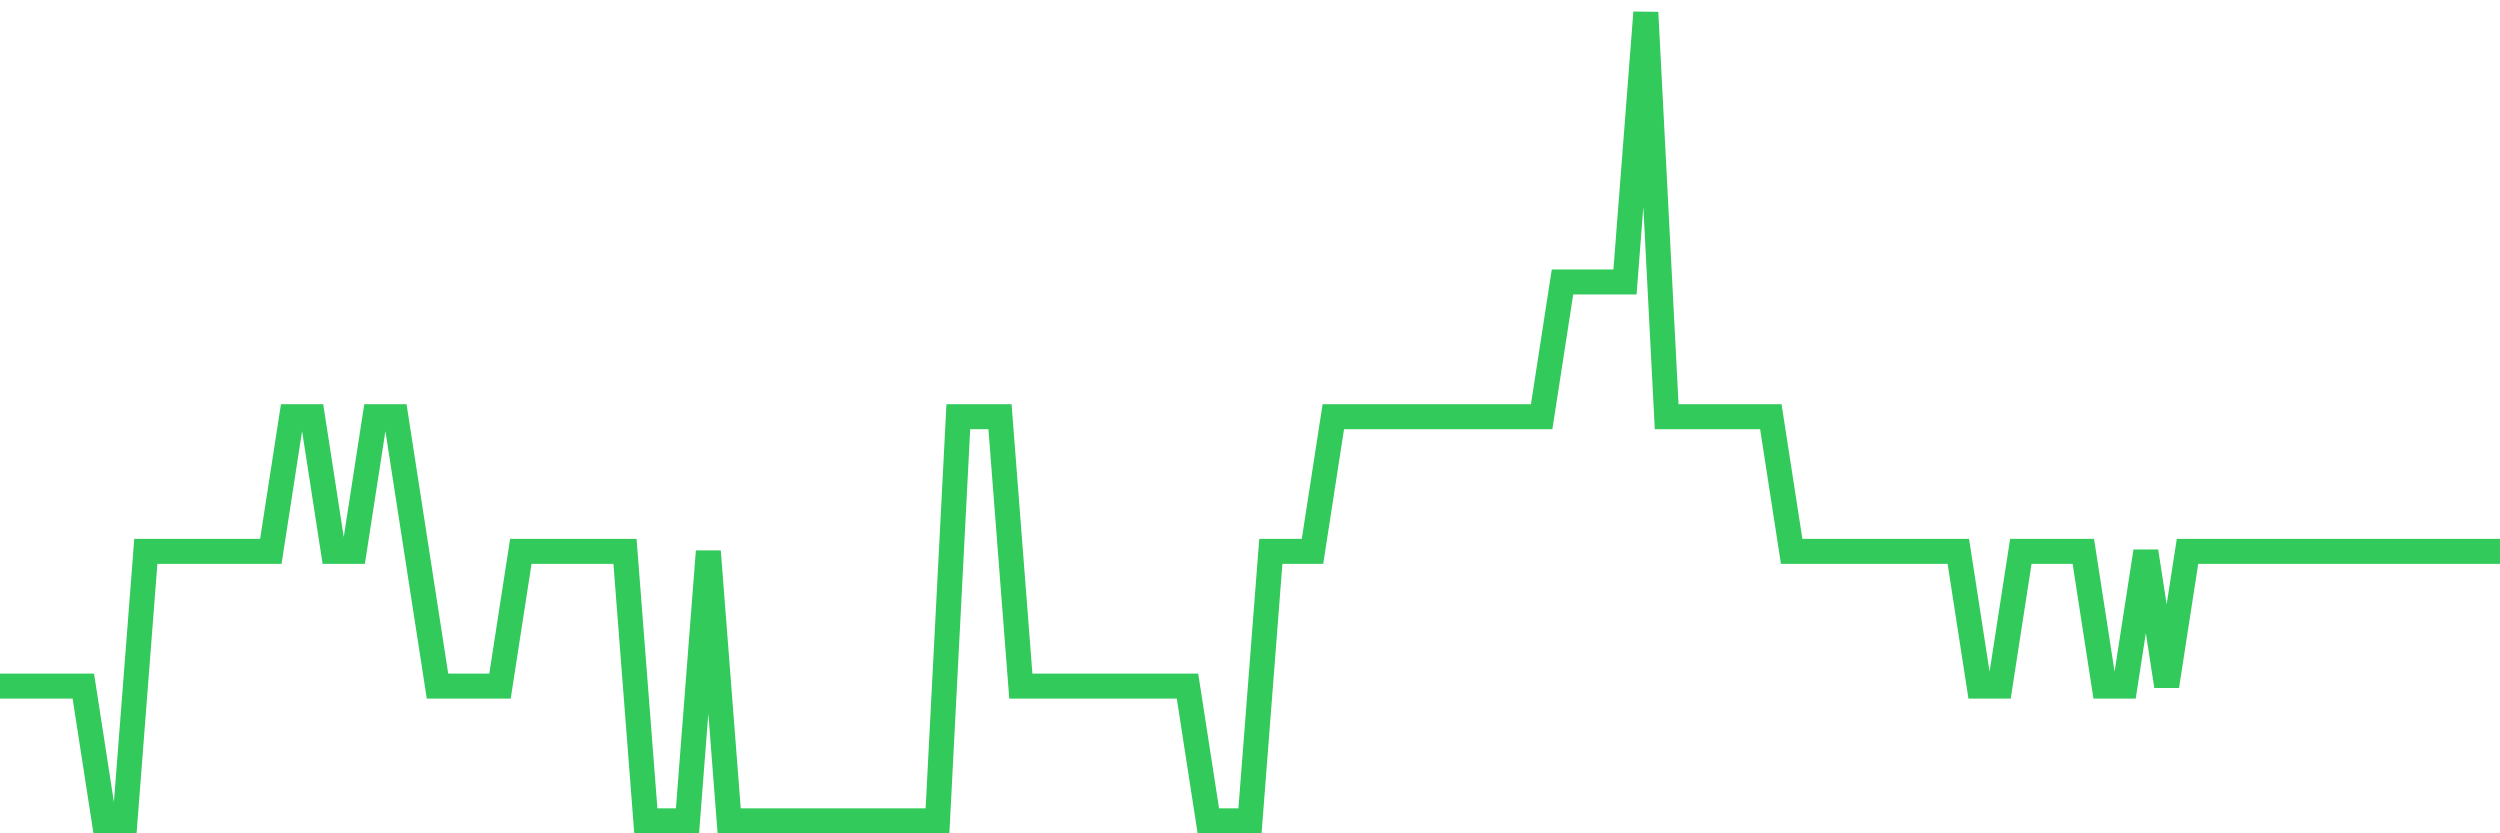 <svg
  xmlns="http://www.w3.org/2000/svg"
  xmlns:xlink="http://www.w3.org/1999/xlink"
  width="120"
  height="40"
  viewBox="0 0 120 40"
  preserveAspectRatio="none"
>
  <polyline
    points="0,32.933 1,32.933 2,32.933 3,32.933 4,32.933 5,39.4 6,39.4 7,26.467 8,26.467 9,26.467 10,26.467 11,26.467 12,26.467 13,26.467 14,20 15,20 16,26.467 17,26.467 18,20 19,20 20,26.467 21,32.933 22,32.933 23,32.933 24,32.933 25,26.467 26,26.467 27,26.467 28,26.467 29,26.467 30,26.467 31,39.4 32,39.4 33,39.4 34,26.467 35,39.4 36,39.4 37,39.4 38,39.4 39,39.4 40,39.4 41,39.4 42,39.4 43,39.4 44,39.4 45,39.4 46,20 47,20 48,20 49,32.933 50,32.933 51,32.933 52,32.933 53,32.933 54,32.933 55,32.933 56,32.933 57,32.933 58,39.4 59,39.4 60,39.4 61,26.467 62,26.467 63,26.467 64,20 65,20 66,20 67,20 68,20 69,20 70,20 71,20 72,20 73,20 74,20 75,13.533 76,13.533 77,13.533 78,13.533 79,0.6 80,20 81,20 82,20 83,20 84,20 85,20 86,26.467 87,26.467 88,26.467 89,26.467 90,26.467 91,26.467 92,26.467 93,26.467 94,26.467 95,32.933 96,32.933 97,26.467 98,26.467 99,26.467 100,26.467 101,32.933 102,32.933 103,26.467 104,32.933 105,26.467 106,26.467 107,26.467 108,26.467 109,26.467 110,26.467 111,26.467 112,26.467 113,26.467 114,26.467 115,26.467 116,26.467 117,26.467 118,26.467 119,26.467 120,26.467"
    fill="none"
    stroke="#32ca5b"
    stroke-width="1.2"
  >
  </polyline>
</svg>